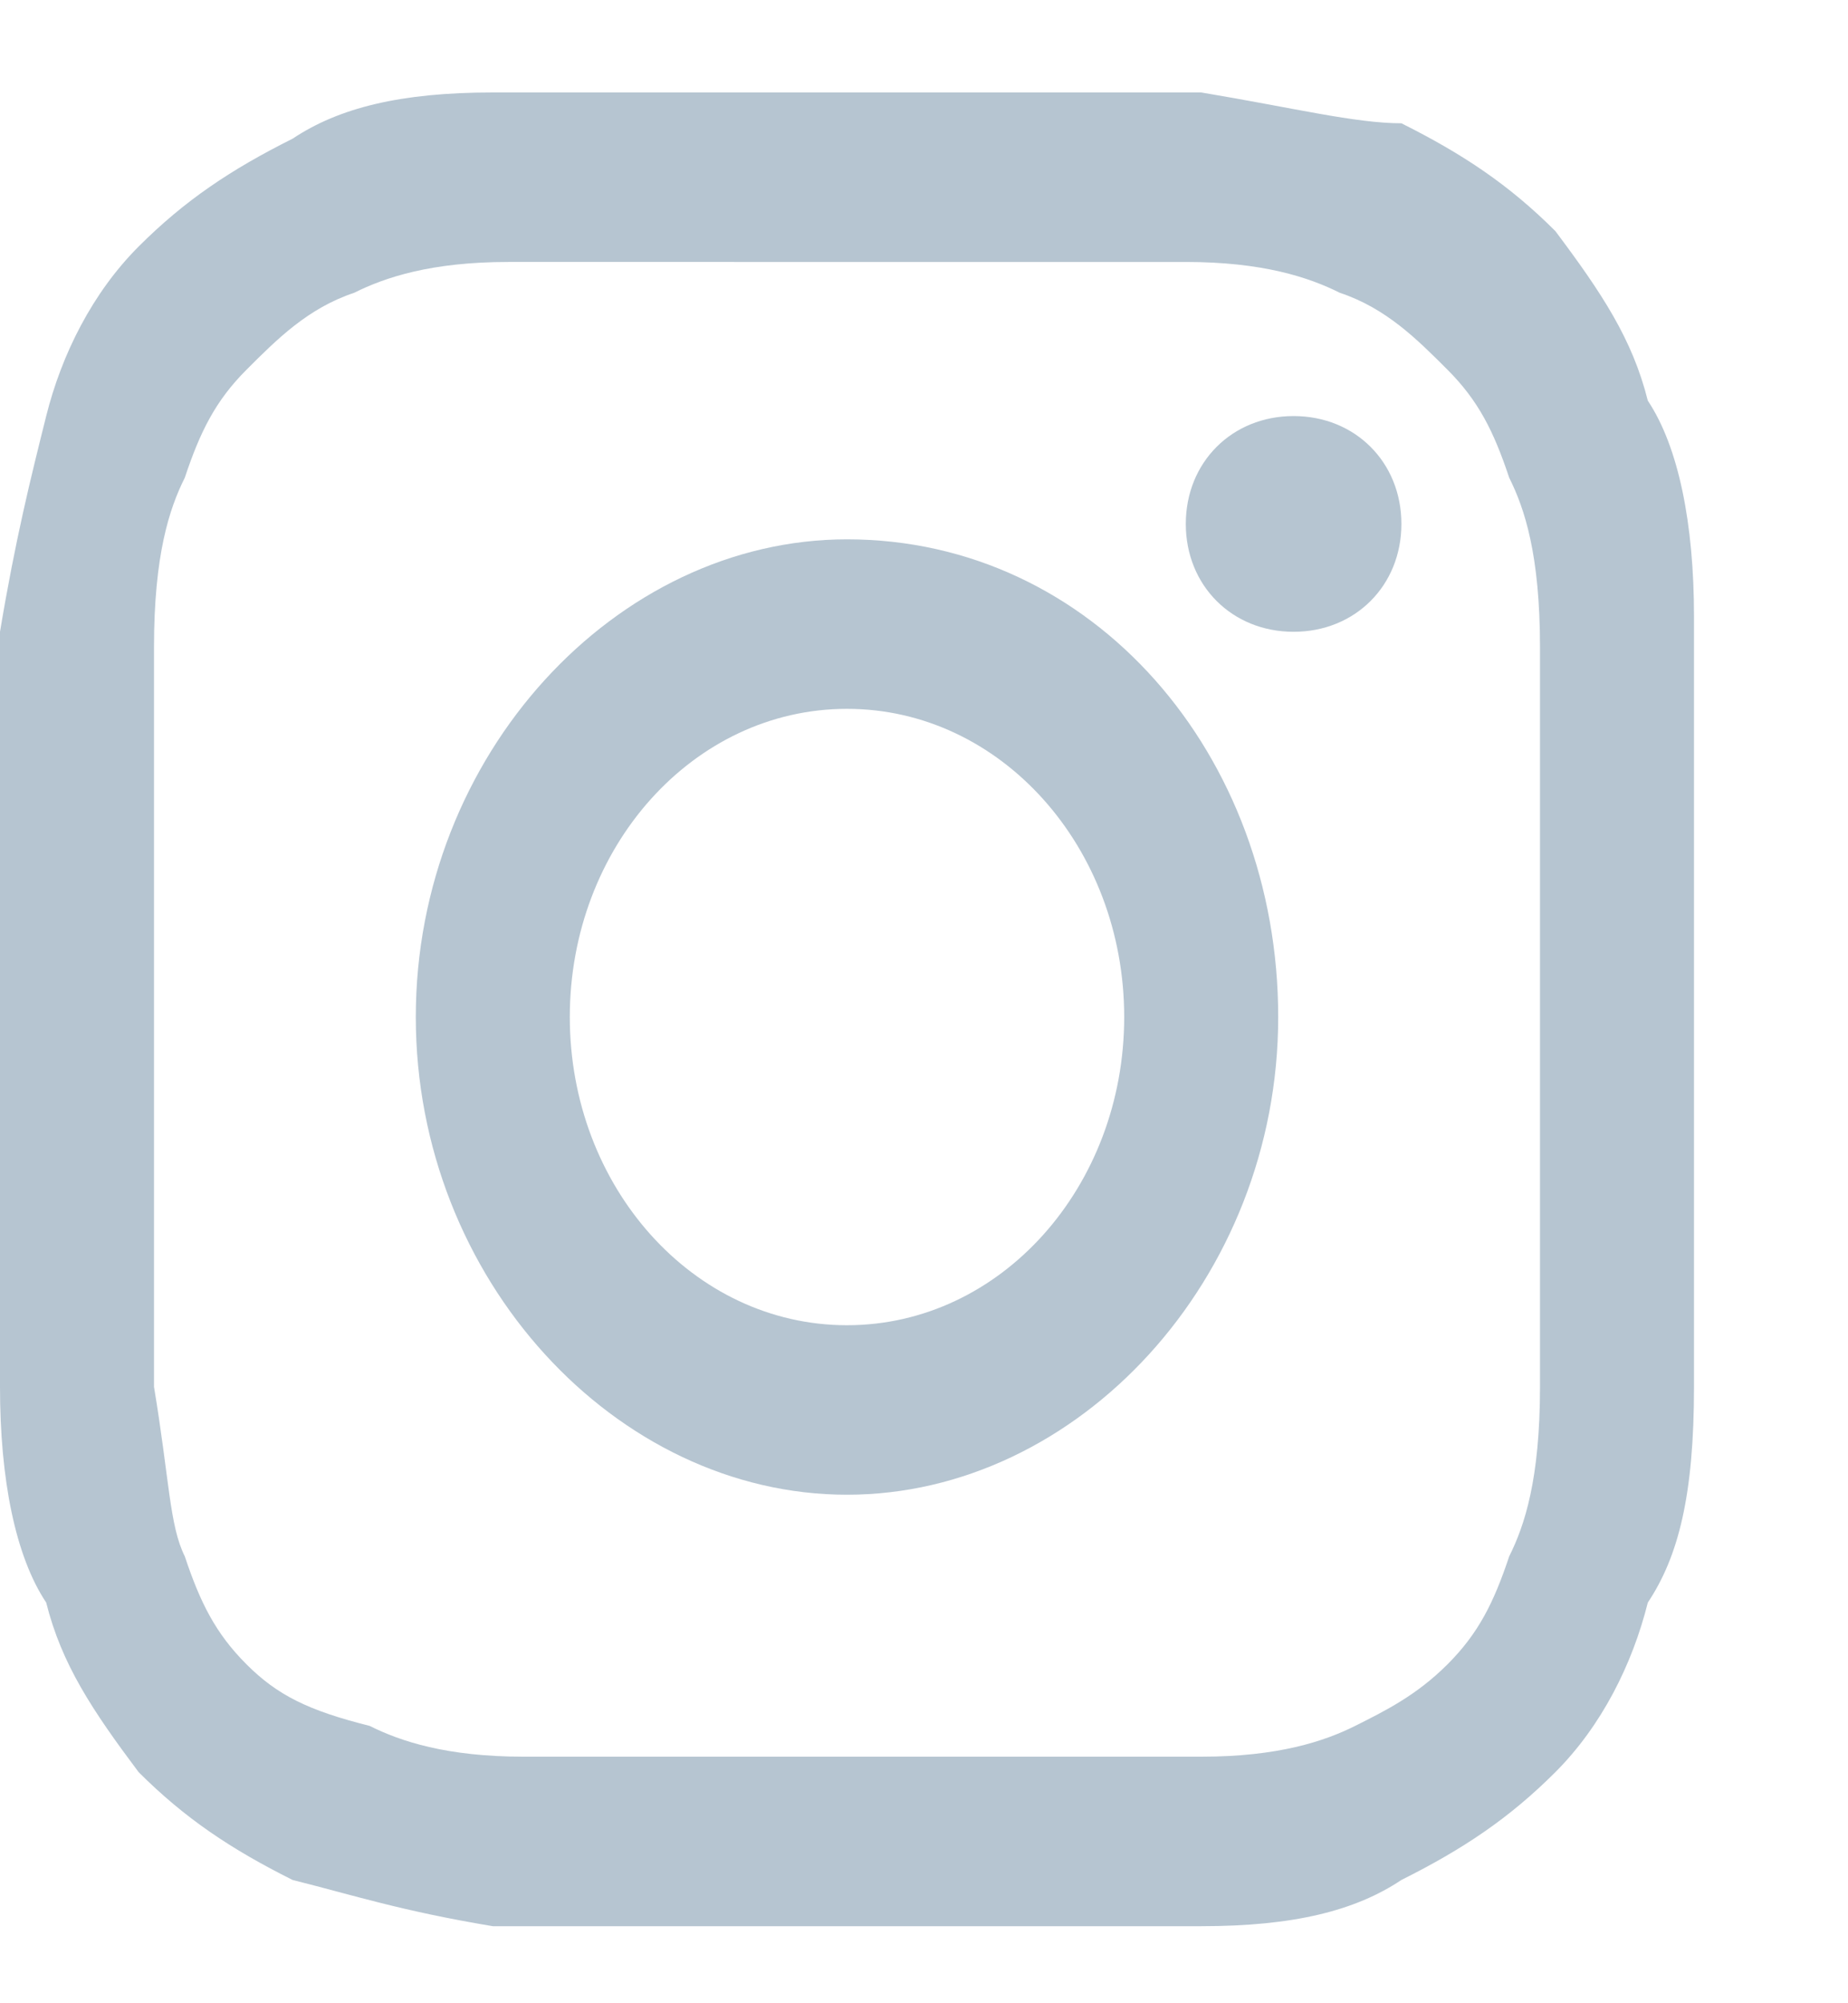 <?xml version="1.0" encoding="utf-8"?>
<!-- Generator: Adobe Illustrator 25.2.3, SVG Export Plug-In . SVG Version: 6.00 Build 0)  -->
<svg version="1.1" id="Layer_1" xmlns="http://www.w3.org/2000/svg" xmlns:xlink="http://www.w3.org/1999/xlink" x="0px" y="0px"
	 viewBox="0 0 12 13" style="enable-background:new 0 0 12 13;" xml:space="preserve">
<style type="text/css">
	.st0{fill-rule:evenodd;clip-rule:evenodd;fill:#B6C5D1;}
</style>
<desc>Created with Sketch.</desc>
<g id="Group-4" transform="translate(0, 1)">
	<path id="Fill-12" class="st0" d="M5.5,0.7c1.5,0,1.6,0,2.2,0c0.5,0,0.8,0.1,1,0.2C9,1,9.2,1.2,9.4,1.4s0.3,0.4,0.4,0.7
		C9.9,2.3,10,2.6,10,3.2s0,0.8,0,2.4s0,1.8,0,2.4c0,0.6-0.1,0.9-0.2,1.1C9.7,9.4,9.6,9.6,9.4,9.8C9.2,10,9,10.1,8.8,10.2
		c-0.2,0.1-0.5,0.2-1,0.2c-0.6,0-0.8,0-2.2,0s-1.6,0-2.2,0c-0.5,0-0.8-0.1-1-0.2C2,10.1,1.8,10,1.6,9.8S1.3,9.4,1.2,9.1
		C1.1,8.9,1.1,8.6,1,8c0-0.6,0-0.8,0-2.4s0-1.8,0-2.4s0.1-0.9,0.2-1.1c0.1-0.3,0.2-0.5,0.4-0.7C1.8,1.2,2,1,2.3,0.9
		c0.2-0.1,0.5-0.2,1-0.2C3.9,0.7,4,0.7,5.5,0.7 M5.5-0.4c-1.5,0-1.7,0-2.3,0s-1,0.1-1.3,0.3c-0.4,0.2-0.7,0.4-1,0.7S0.4,1.3,0.3,1.7
		S0.1,2.5,0,3.1C0,3.8,0,4,0,5.6S0,7.4,0,8s0.1,1.1,0.3,1.4c0.1,0.4,0.3,0.7,0.6,1.1c0.3,0.3,0.6,0.5,1,0.7c0.4,0.1,0.7,0.2,1.3,0.3
		c0.6,0,0.8,0,2.3,0s1.7,0,2.3,0s1-0.1,1.3-0.3c0.4-0.2,0.7-0.4,1-0.7s0.5-0.7,0.6-1.1C10.9,9.1,11,8.7,11,8c0-0.6,0-0.8,0-2.5
		c0-1.6,0-1.8,0-2.5c0-0.6-0.1-1.1-0.3-1.4c-0.1-0.4-0.3-0.7-0.6-1.1C9.8,0.2,9.5,0,9.1-0.2c-0.3,0-0.7-0.1-1.3-0.2
		C7.2-0.4,7-0.4,5.5-0.4"/>
	<path id="Fill-14" class="st0" d="M5.5,2.5C4,2.5,2.7,3.9,2.7,5.6S4,8.7,5.5,8.7s2.8-1.4,2.8-3.1S7.1,2.5,5.5,2.5 M5.5,7.6
		c-1,0-1.8-0.9-1.8-2s0.8-2,1.8-2s1.8,0.9,1.8,2S6.5,7.6,5.5,7.6"/>
	<path id="Fill-16" class="st0" d="M9.1,2.4c0,0.4-0.3,0.7-0.7,0.7S7.7,2.8,7.7,2.4S8,1.7,8.4,1.7S9.1,2,9.1,2.4"/>
</g>
</svg>
